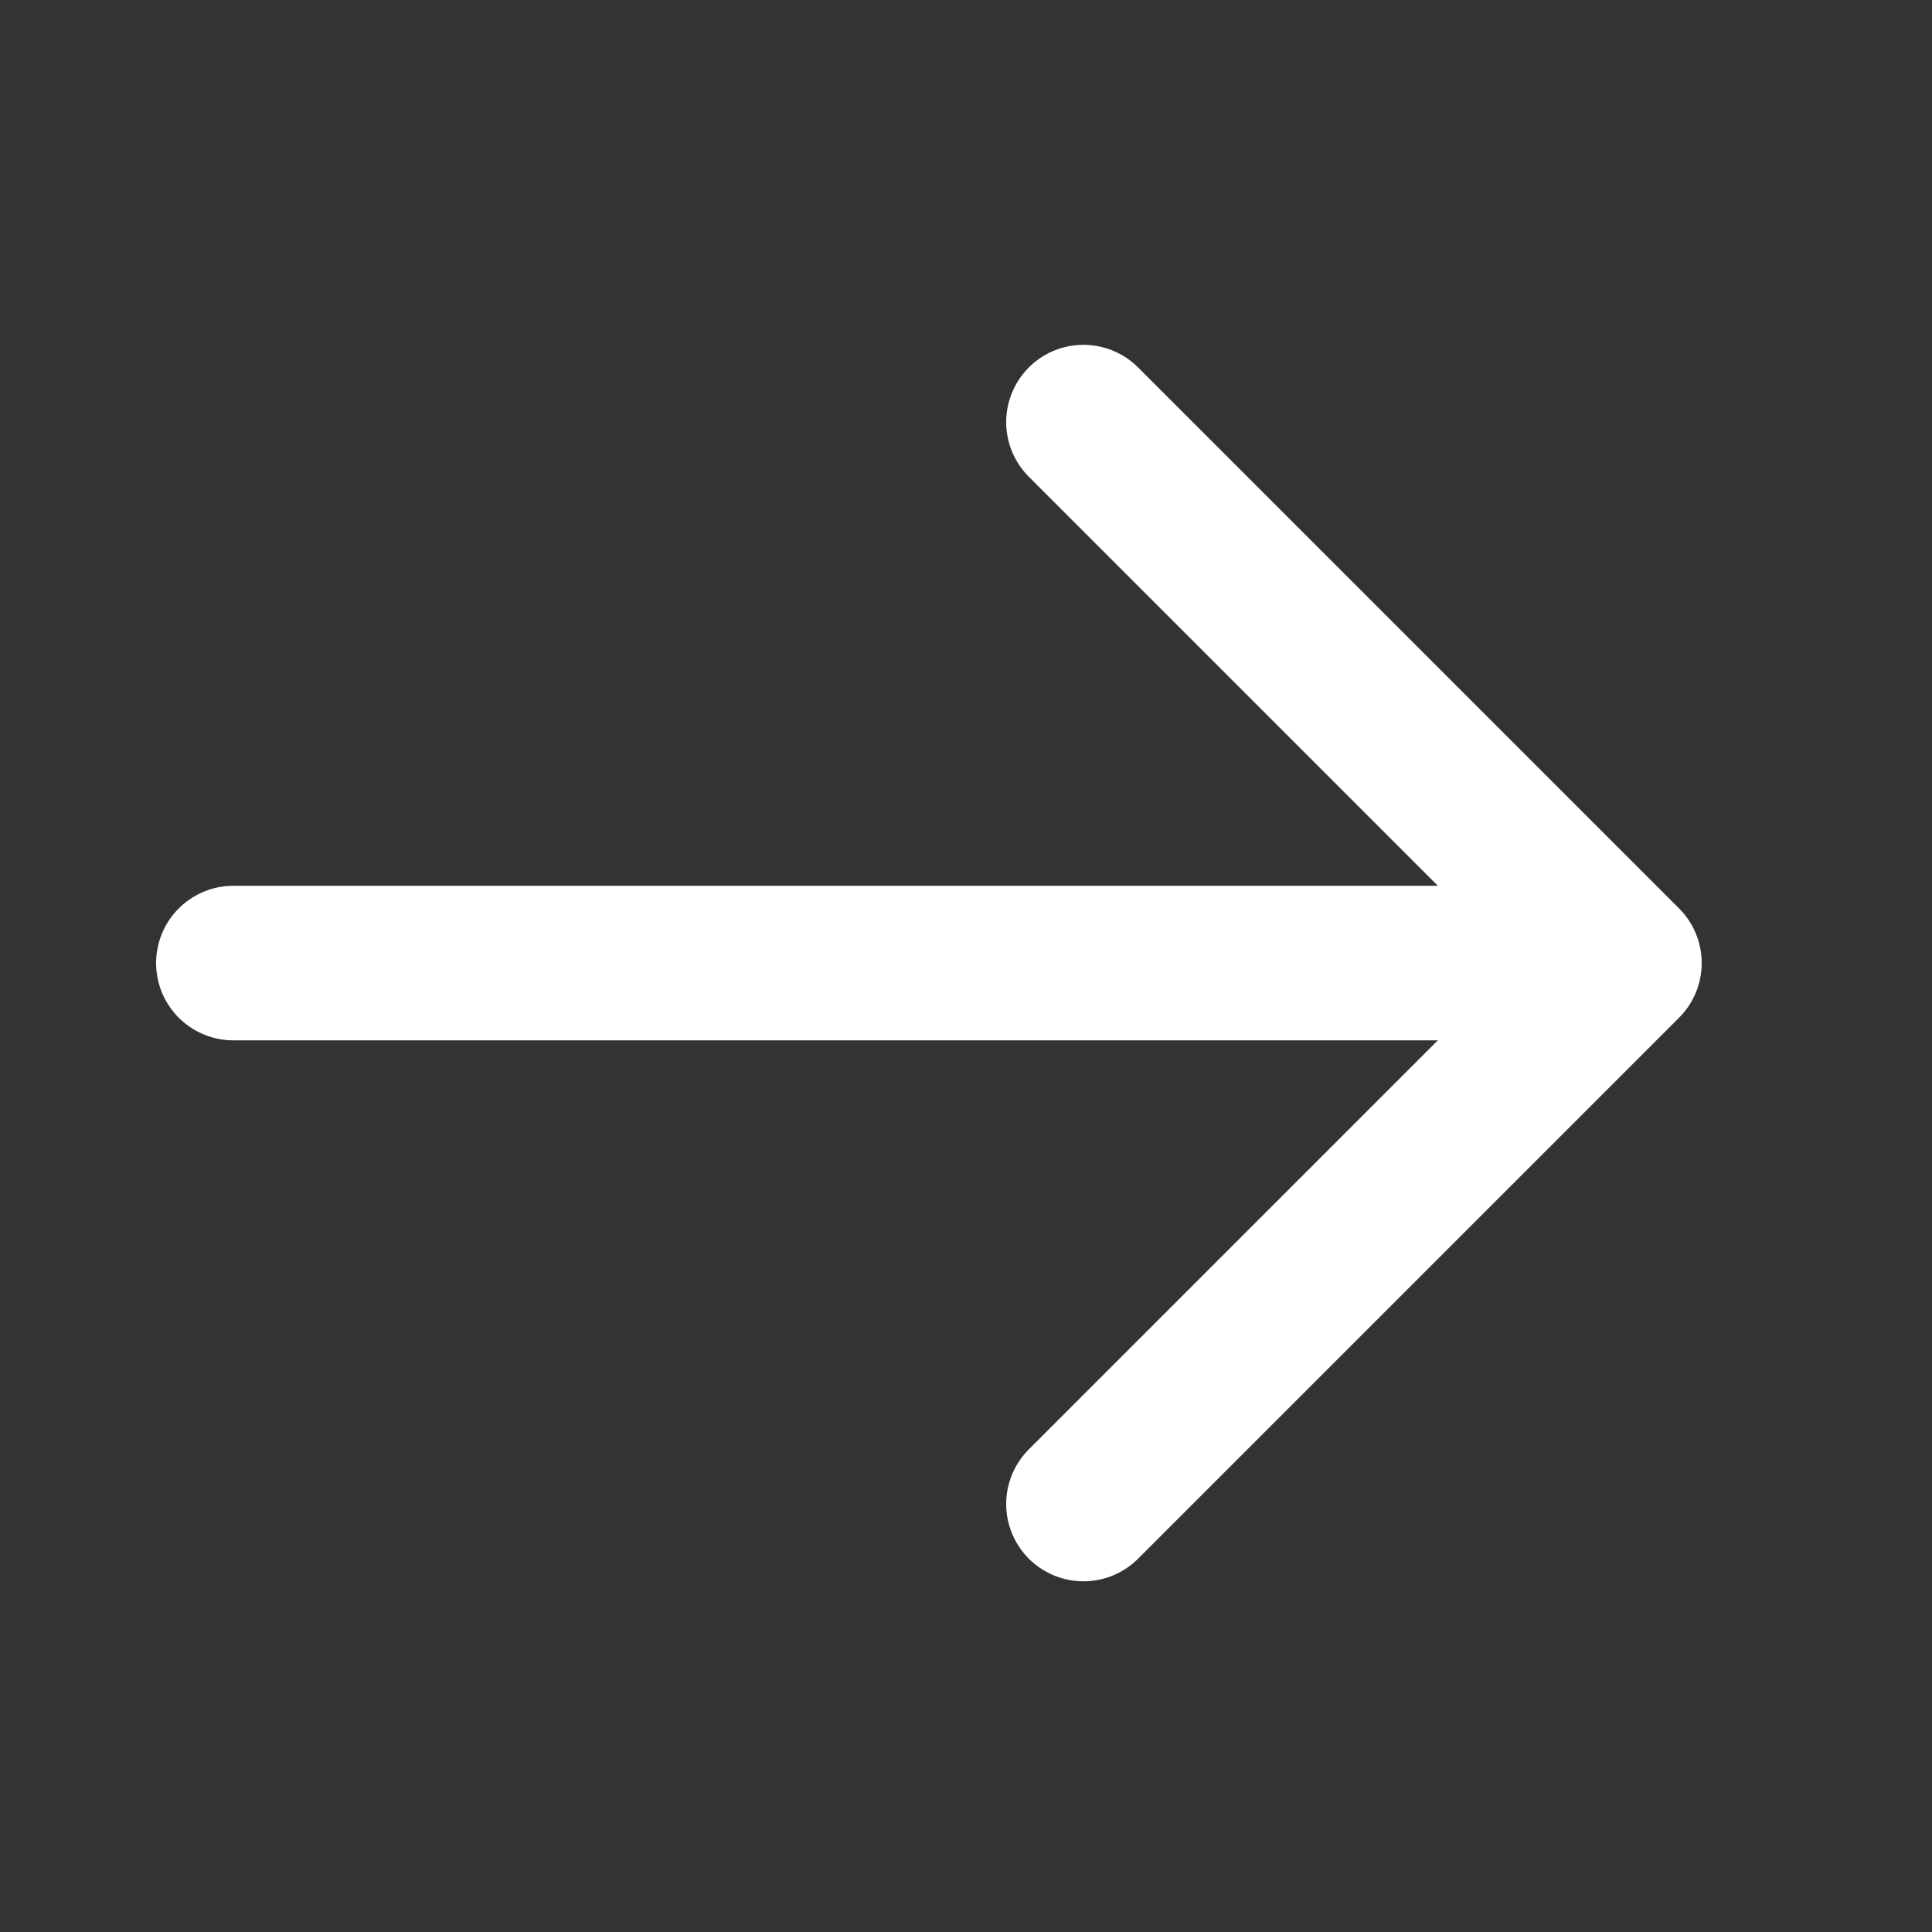 <svg width="25" height="25" viewBox="0 0 25 25" fill="none" xmlns="http://www.w3.org/2000/svg">
<rect x="0" y="0" width="25" height="25" fill="#333333" stroke="none"/>
<g id="arrow-right">
<path id="icon" d="M3.02 12.462L21.02 12.462M21.02 12.462L14.02 19.462M21.02 12.462L14.02 5.462" stroke="white" stroke-width="2" stroke-linecap="round" stroke-linejoin="round"/>
</g>
</svg>
